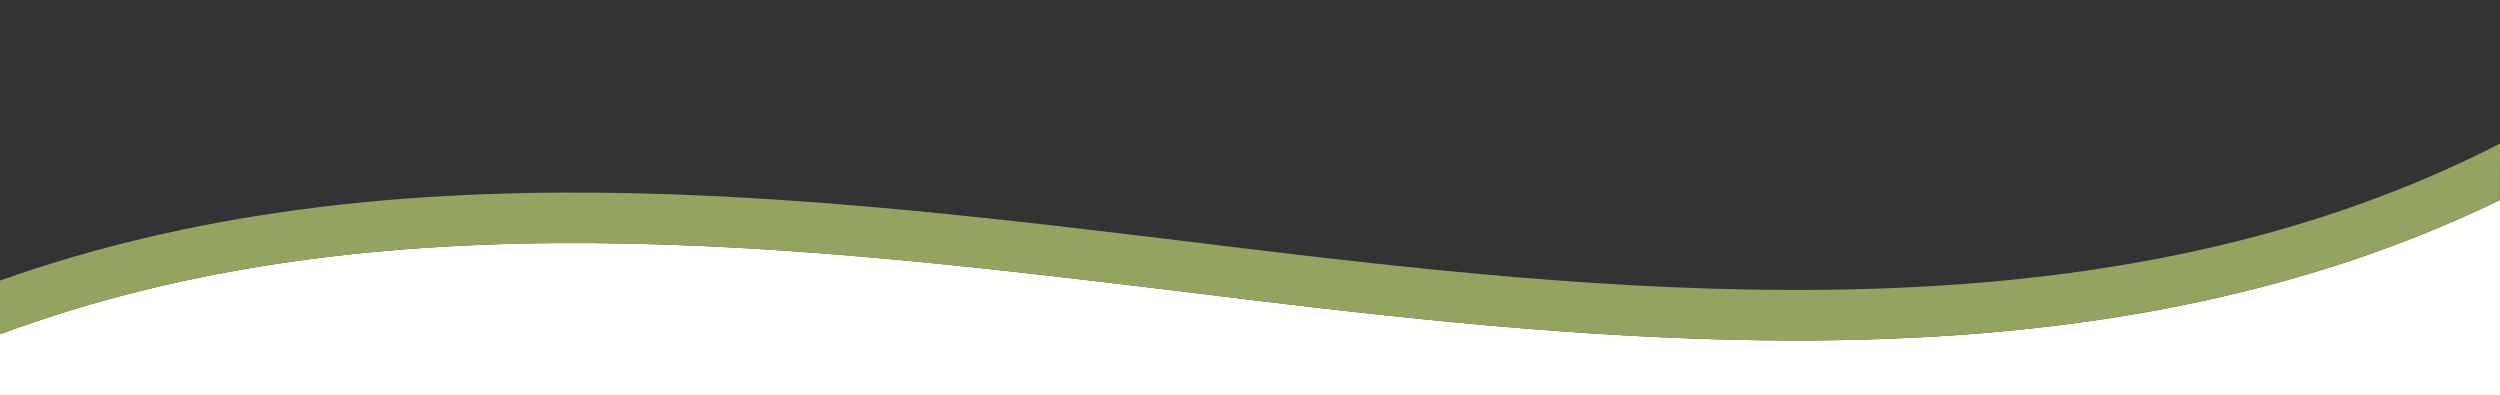<?xml version="1.0" encoding="utf-8"?>
<!-- Generator: Adobe Illustrator 27.3.1, SVG Export Plug-In . SVG Version: 6.00 Build 0)  -->
<svg version="1.1" id="Ebene_1" xmlns="http://www.w3.org/2000/svg" xmlns:xlink="http://www.w3.org/1999/xlink" x="0px" y="0px"
	 viewBox="0 0 1920 303.4" style="enable-background:new 0 0 1920 303.4;" xml:space="preserve">
<rect x="0" y="0" width="1920" height="303.4" fill="#333333" stroke="none"/>
<style type="text/css">
	.st0{fill:#FFFFFF;}
	.st1{fill:#95A361;}
</style>
<g>
	<path class="st0" d="M1379.5,261.5c-138.9,0-279.8-14.3-417.7-31l-35.9-4.4c-312.3-38-635.1-77.3-925.9,30.6v46.8h1920V153.6
		C1751.5,235.3,1567.3,261.5,1379.5,261.5z"/>
</g>
<path class="st1" d="M1920,110.3c-282.8,144.8-617.7,121.8-938,83.6l-38.5-4.6l-13-1.6c-312.1-38-634.6-77.2-930.6,27.8v41.2
	c290.8-107.8,613.7-68.6,925.9-30.6l35.9,4.4c137.9,16.7,278.8,31,417.7,31c187.8,0,372-26.2,540.5-107.9L1920,110.3L1920,110.3z"/>
</svg>
